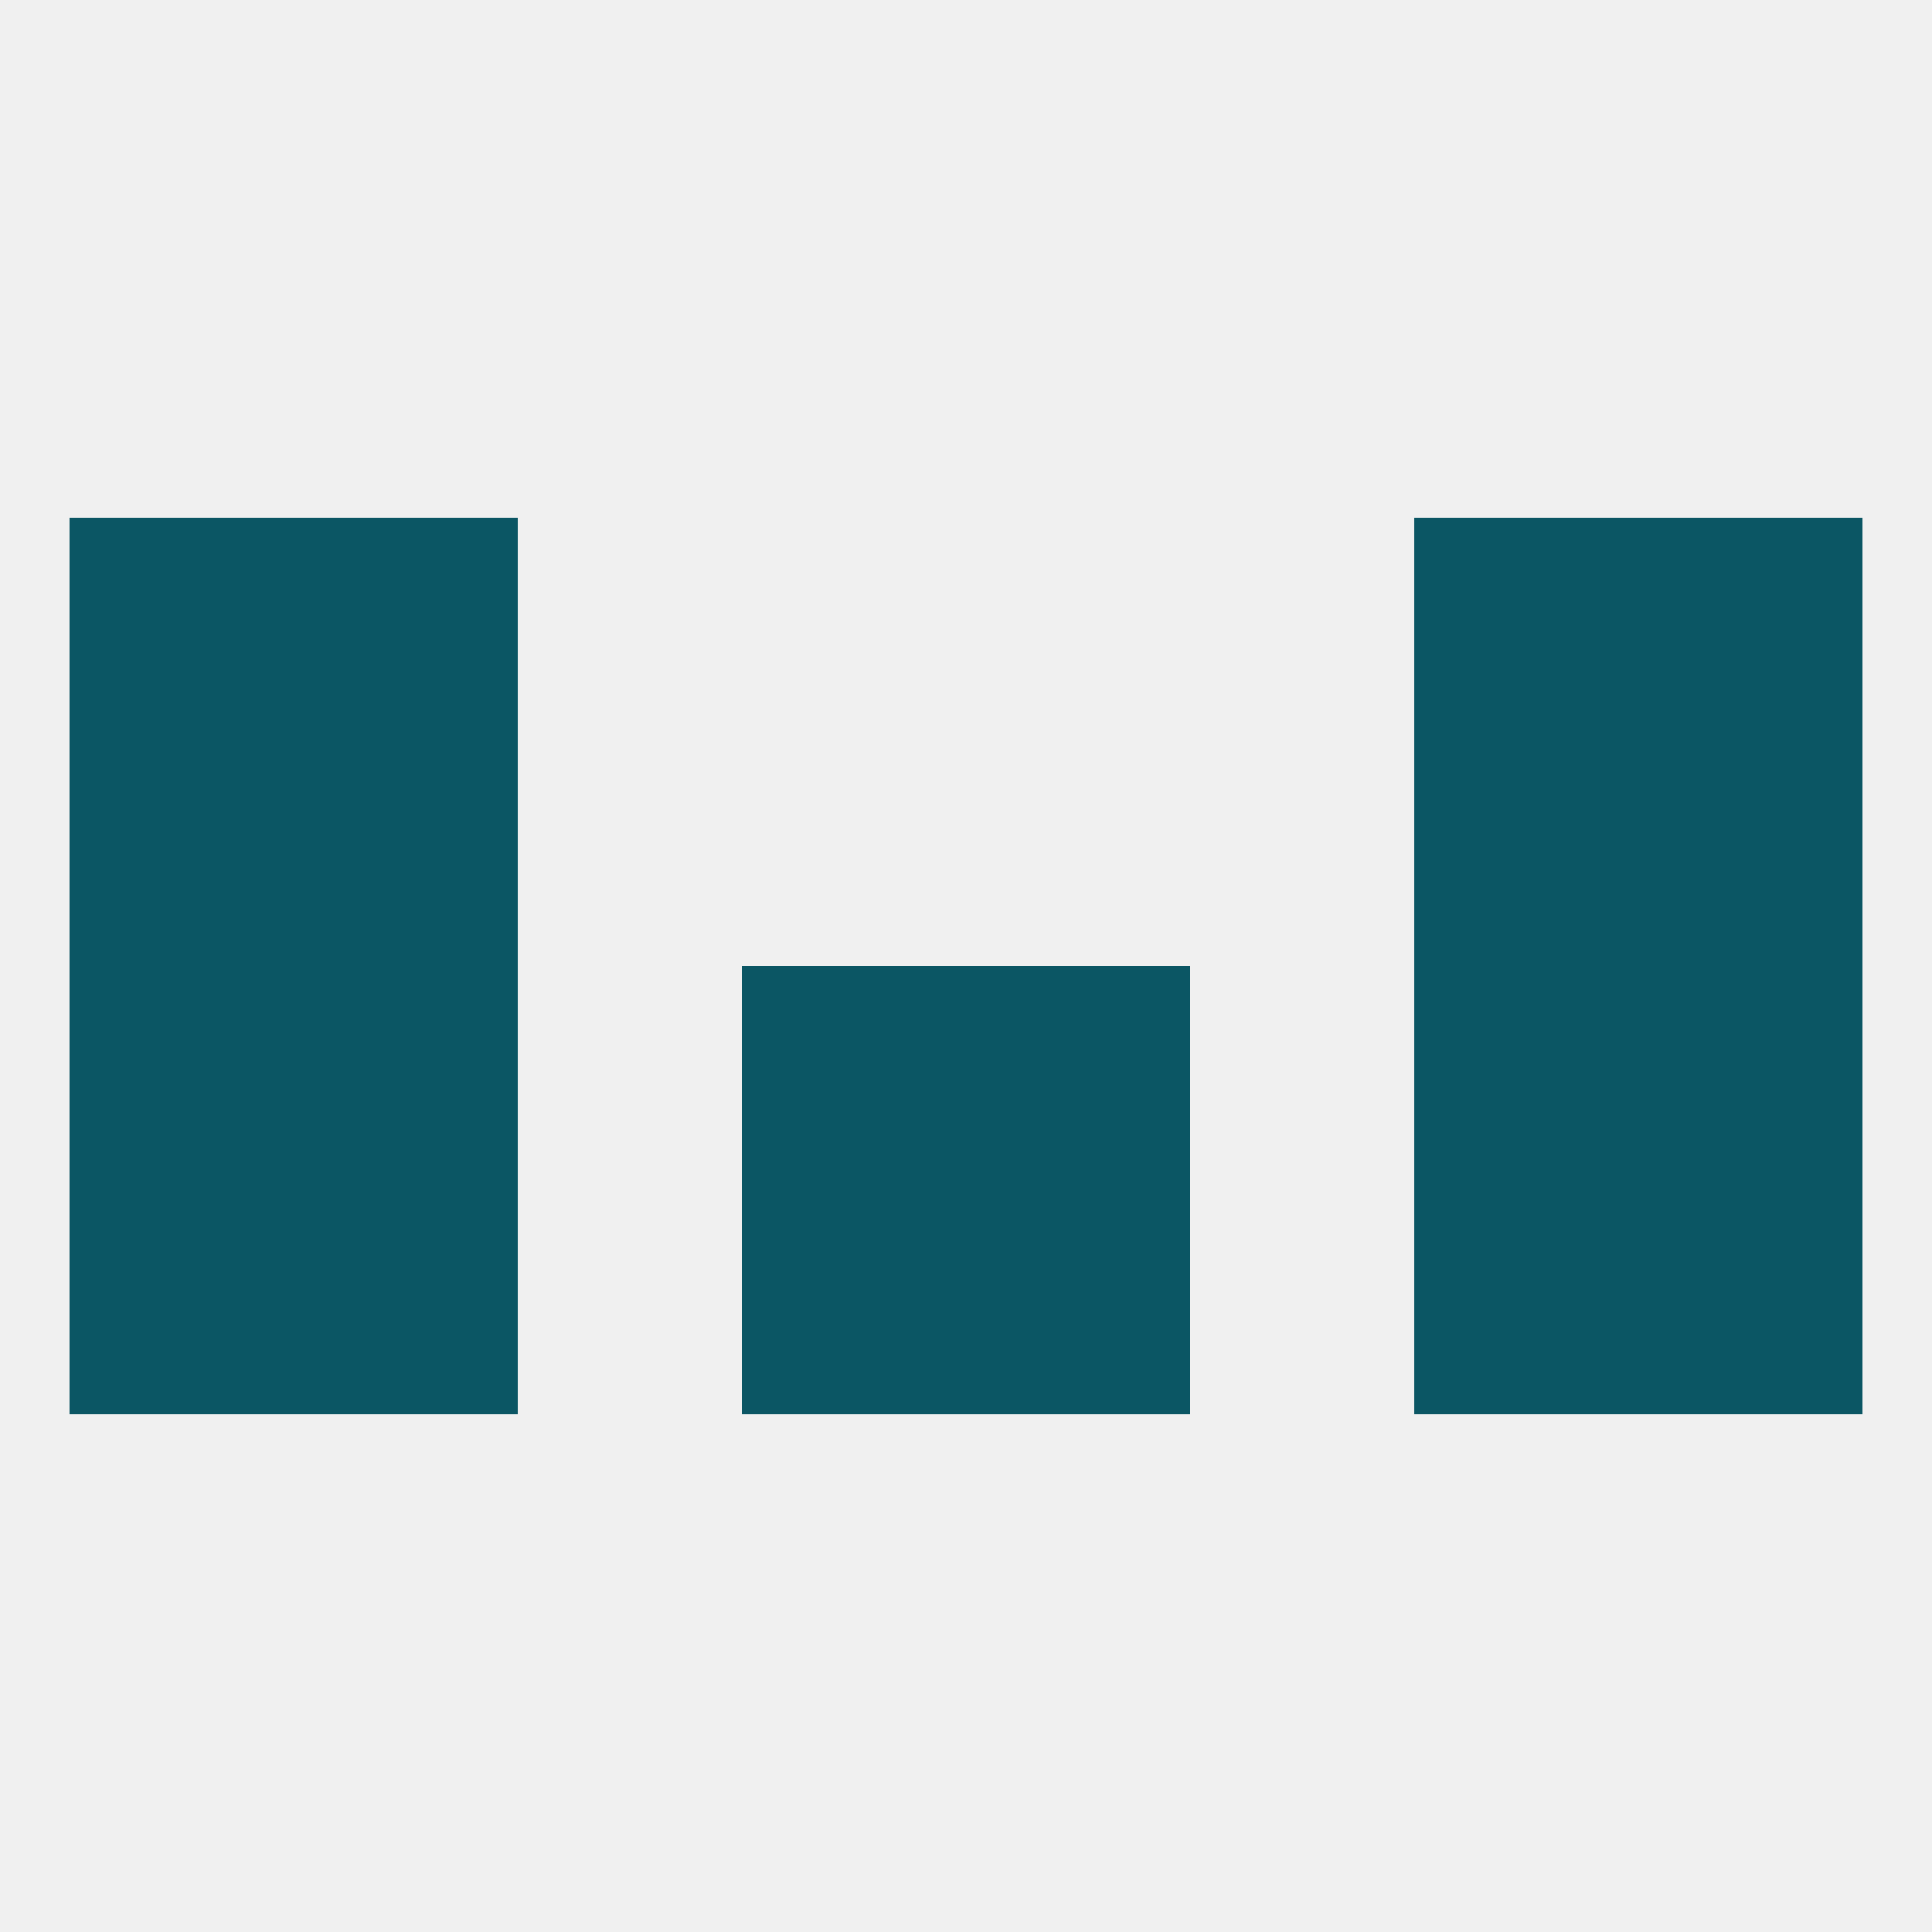 
<!--   <?xml version="1.0"?> -->
<svg version="1.1" baseprofile="full" xmlns="http://www.w3.org/2000/svg" xmlns:xlink="http://www.w3.org/1999/xlink" xmlns:ev="http://www.w3.org/2001/xml-events" width="250" height="250" viewBox="0 0 250 250" >
	<rect width="100%" height="100%" fill="rgba(240,240,240,255)"/>

	<rect x="183" y="125" width="29" height="29" fill="rgba(11,86,100,255)"/>
	<rect x="96" y="125" width="29" height="29" fill="rgba(11,86,100,255)"/>
	<rect x="125" y="125" width="29" height="29" fill="rgba(11,86,100,255)"/>
	<rect x="9" y="125" width="29" height="29" fill="rgba(11,86,100,255)"/>
	<rect x="212" y="125" width="29" height="29" fill="rgba(11,86,100,255)"/>
	<rect x="38" y="125" width="29" height="29" fill="rgba(11,86,100,255)"/>
	<rect x="9" y="96" width="29" height="29" fill="rgba(11,86,100,255)"/>
	<rect x="212" y="96" width="29" height="29" fill="rgba(11,86,100,255)"/>
	<rect x="38" y="96" width="29" height="29" fill="rgba(11,86,100,255)"/>
	<rect x="183" y="96" width="29" height="29" fill="rgba(11,86,100,255)"/>
	<rect x="38" y="67" width="29" height="29" fill="rgba(11,86,100,255)"/>
	<rect x="183" y="67" width="29" height="29" fill="rgba(11,86,100,255)"/>
	<rect x="9" y="67" width="29" height="29" fill="rgba(11,86,100,255)"/>
	<rect x="212" y="67" width="29" height="29" fill="rgba(11,86,100,255)"/>
	<rect x="96" y="154" width="29" height="29" fill="rgba(11,86,100,255)"/>
	<rect x="125" y="154" width="29" height="29" fill="rgba(11,86,100,255)"/>
	<rect x="38" y="154" width="29" height="29" fill="rgba(11,86,100,255)"/>
	<rect x="183" y="154" width="29" height="29" fill="rgba(11,86,100,255)"/>
	<rect x="9" y="154" width="29" height="29" fill="rgba(11,86,100,255)"/>
	<rect x="212" y="154" width="29" height="29" fill="rgba(11,86,100,255)"/>
</svg>
